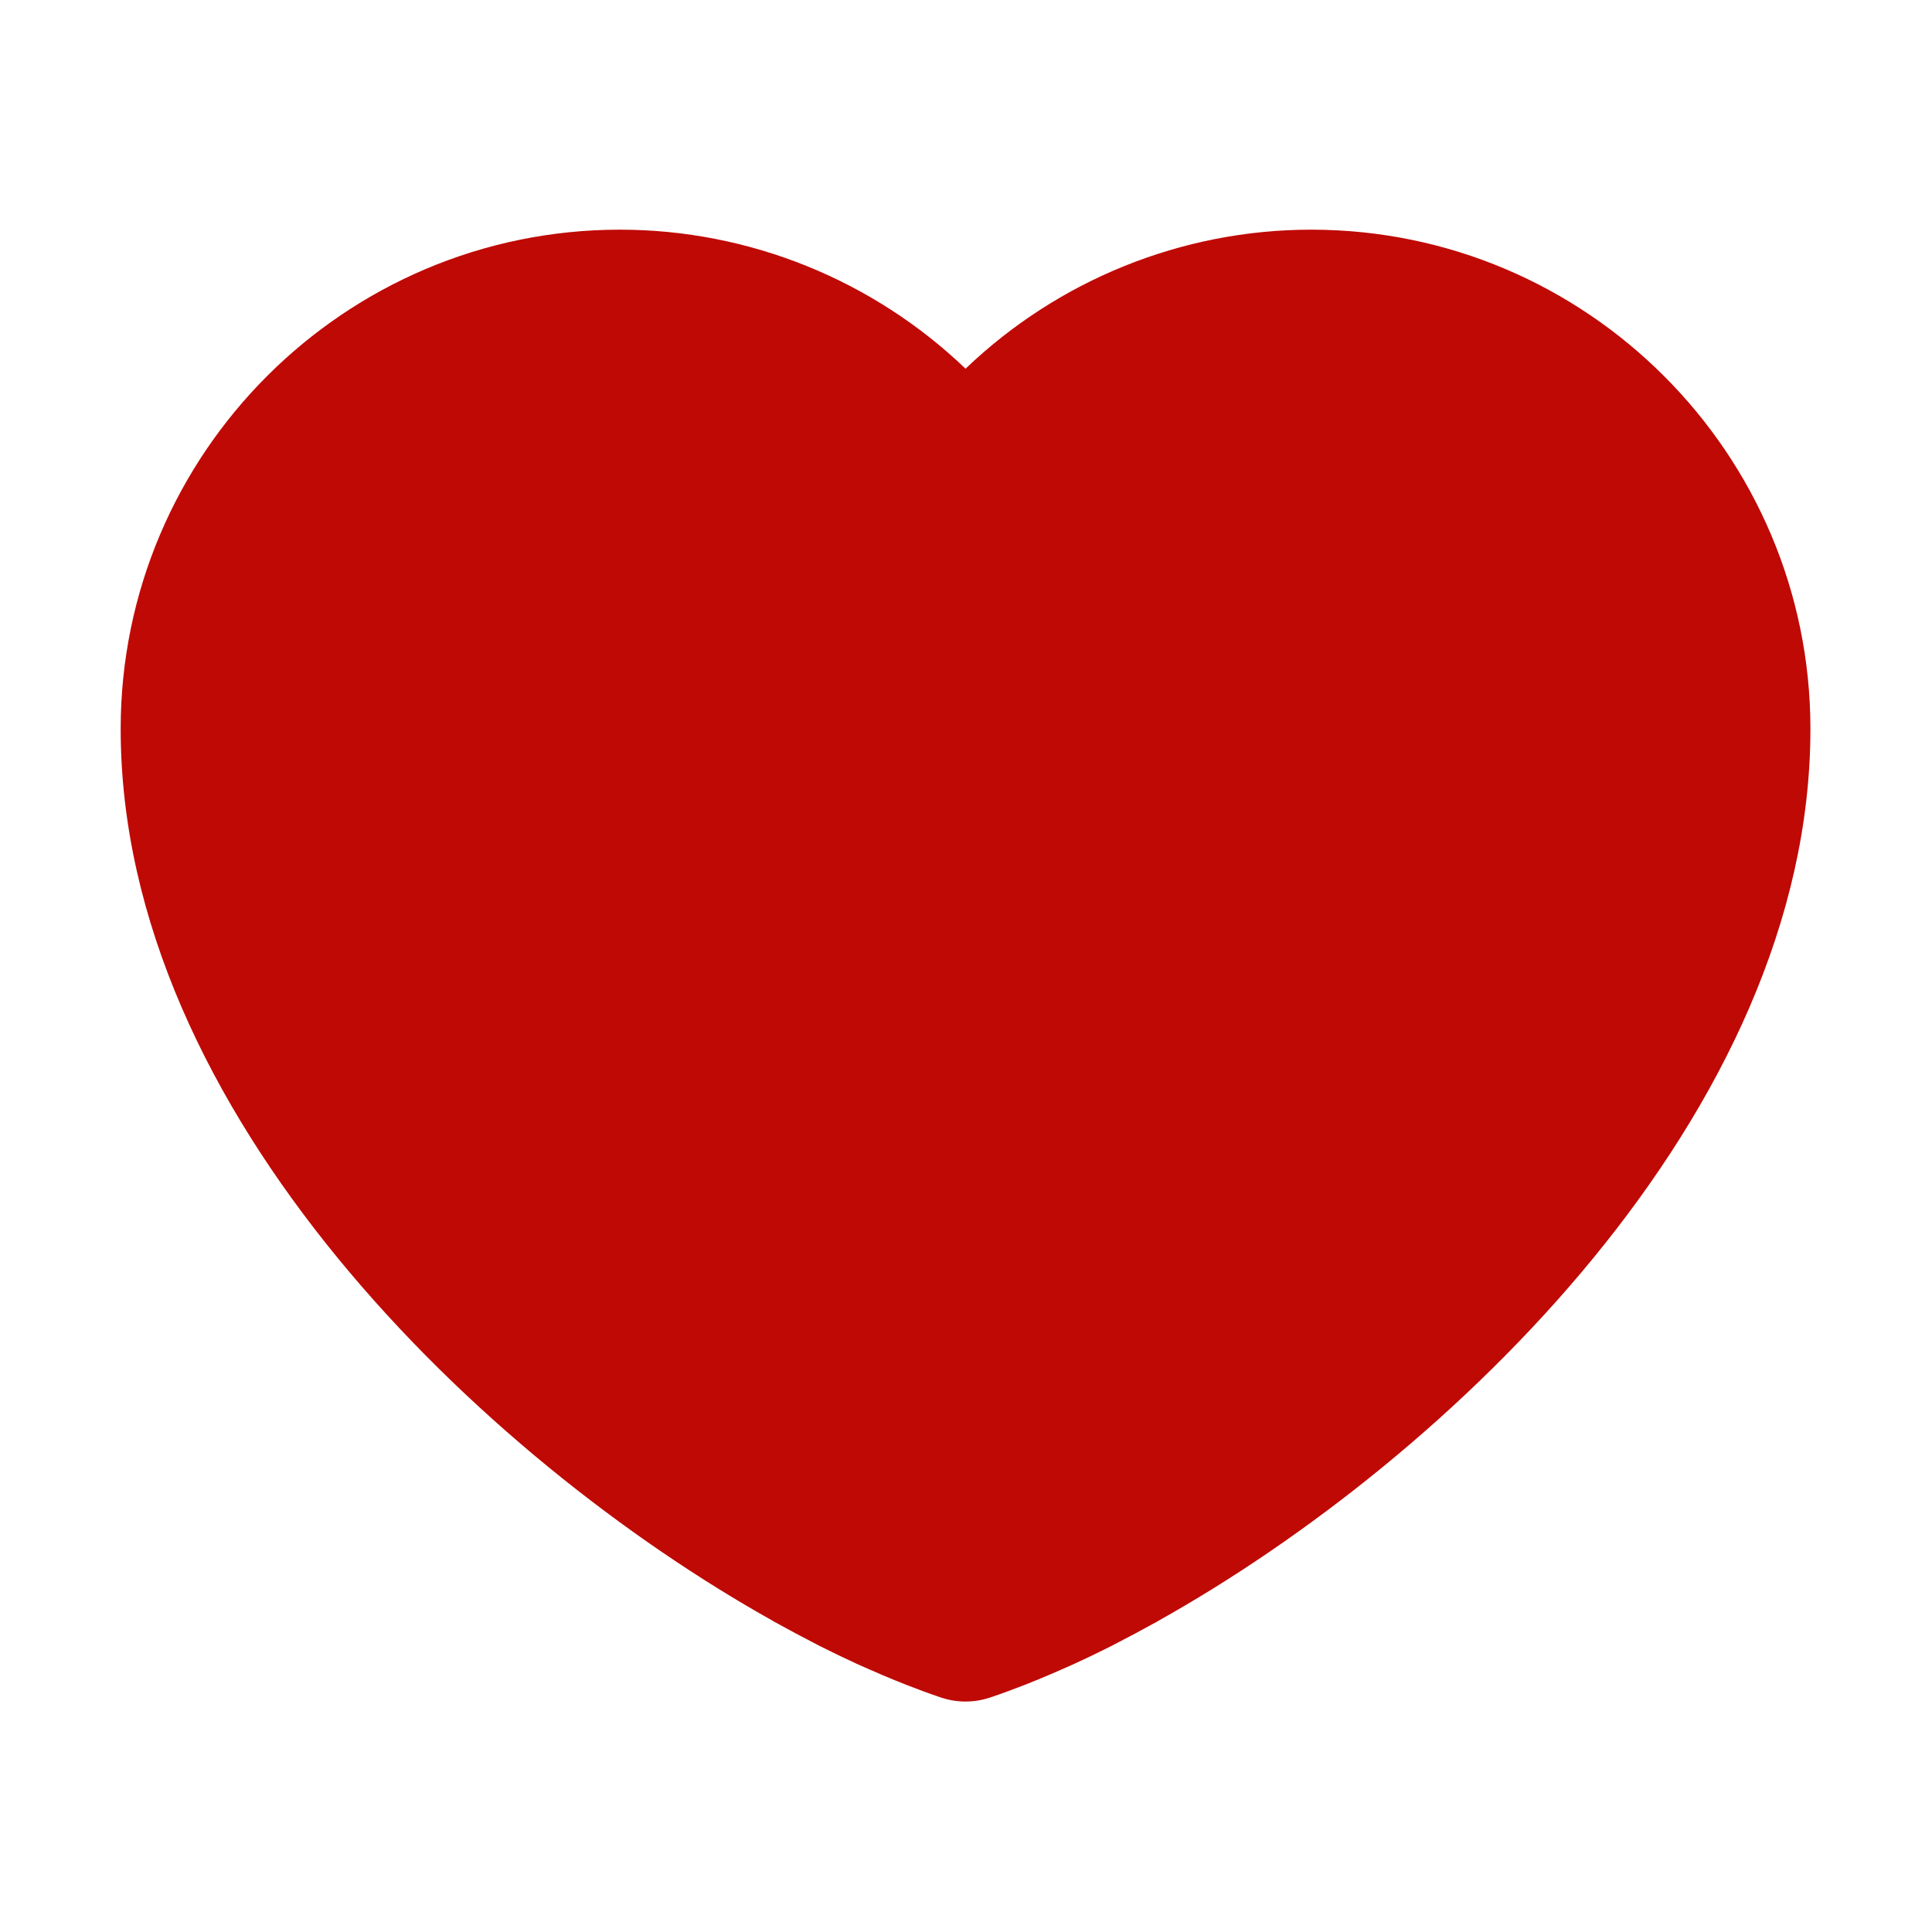 <?xml version="1.0" encoding="utf-8"?>
<!-- Generator: Adobe Illustrator 24.0.1, SVG Export Plug-In . SVG Version: 6.00 Build 0)  -->
<svg version="1.1" id="图层_1" xmlns="http://www.w3.org/2000/svg" xmlns:xlink="http://www.w3.org/1999/xlink" x="0px" y="0px"
	 viewBox="0 0 1024 1024" style="enable-background:new 0 0 1024 1024;" xml:space="preserve">
<style type="text/css">
	.st0{fill:#BF0905;}
</style>
<path class="st0" d="M959.56,386.34c0-145.9-118.71-264.61-264.61-264.61c-68.78,0-134.34,26.9-183.19,73.69
	c-48.84-46.79-114.4-73.69-183.19-73.69c-145.9,0-264.61,118.71-264.61,264.61c0,203.56,191.47,386.61,345.92,472.9
	c0.13,0.08,0.24,0.18,0.37,0.26c0.69,0.39,1.36,0.71,2.05,1.1c6.24,3.46,12.42,6.76,18.53,9.9c1.2,0.62,2.42,1.28,3.61,1.89
	c6.63,3.35,13.15,6.48,19.57,9.43c2.29,1.05,4.53,2.01,6.79,3.01c4.52,2,8.96,3.89,13.35,5.68c2.13,0.86,4.26,1.74,6.36,2.55
	c6.28,2.45,12.46,4.74,18.41,6.72c4.17,1.38,8.51,2.07,12.84,2.07c4.33,0,8.67-0.69,12.84-2.07c5.93-1.97,12.09-4.26,18.35-6.69
	c2.15-0.84,4.34-1.73,6.52-2.62c4.32-1.76,8.71-3.63,13.16-5.6c2.3-1.02,4.58-1.99,6.9-3.06c6.41-2.94,12.91-6.06,19.53-9.41
	c1.21-0.61,2.44-1.28,3.65-1.91c6.06-3.11,12.2-6.39,18.4-9.83c0.72-0.4,1.42-0.74,2.14-1.14c0.14-0.08,0.25-0.19,0.39-0.27
	C768.1,772.93,959.56,589.89,959.56,386.34z"/>
</svg>
